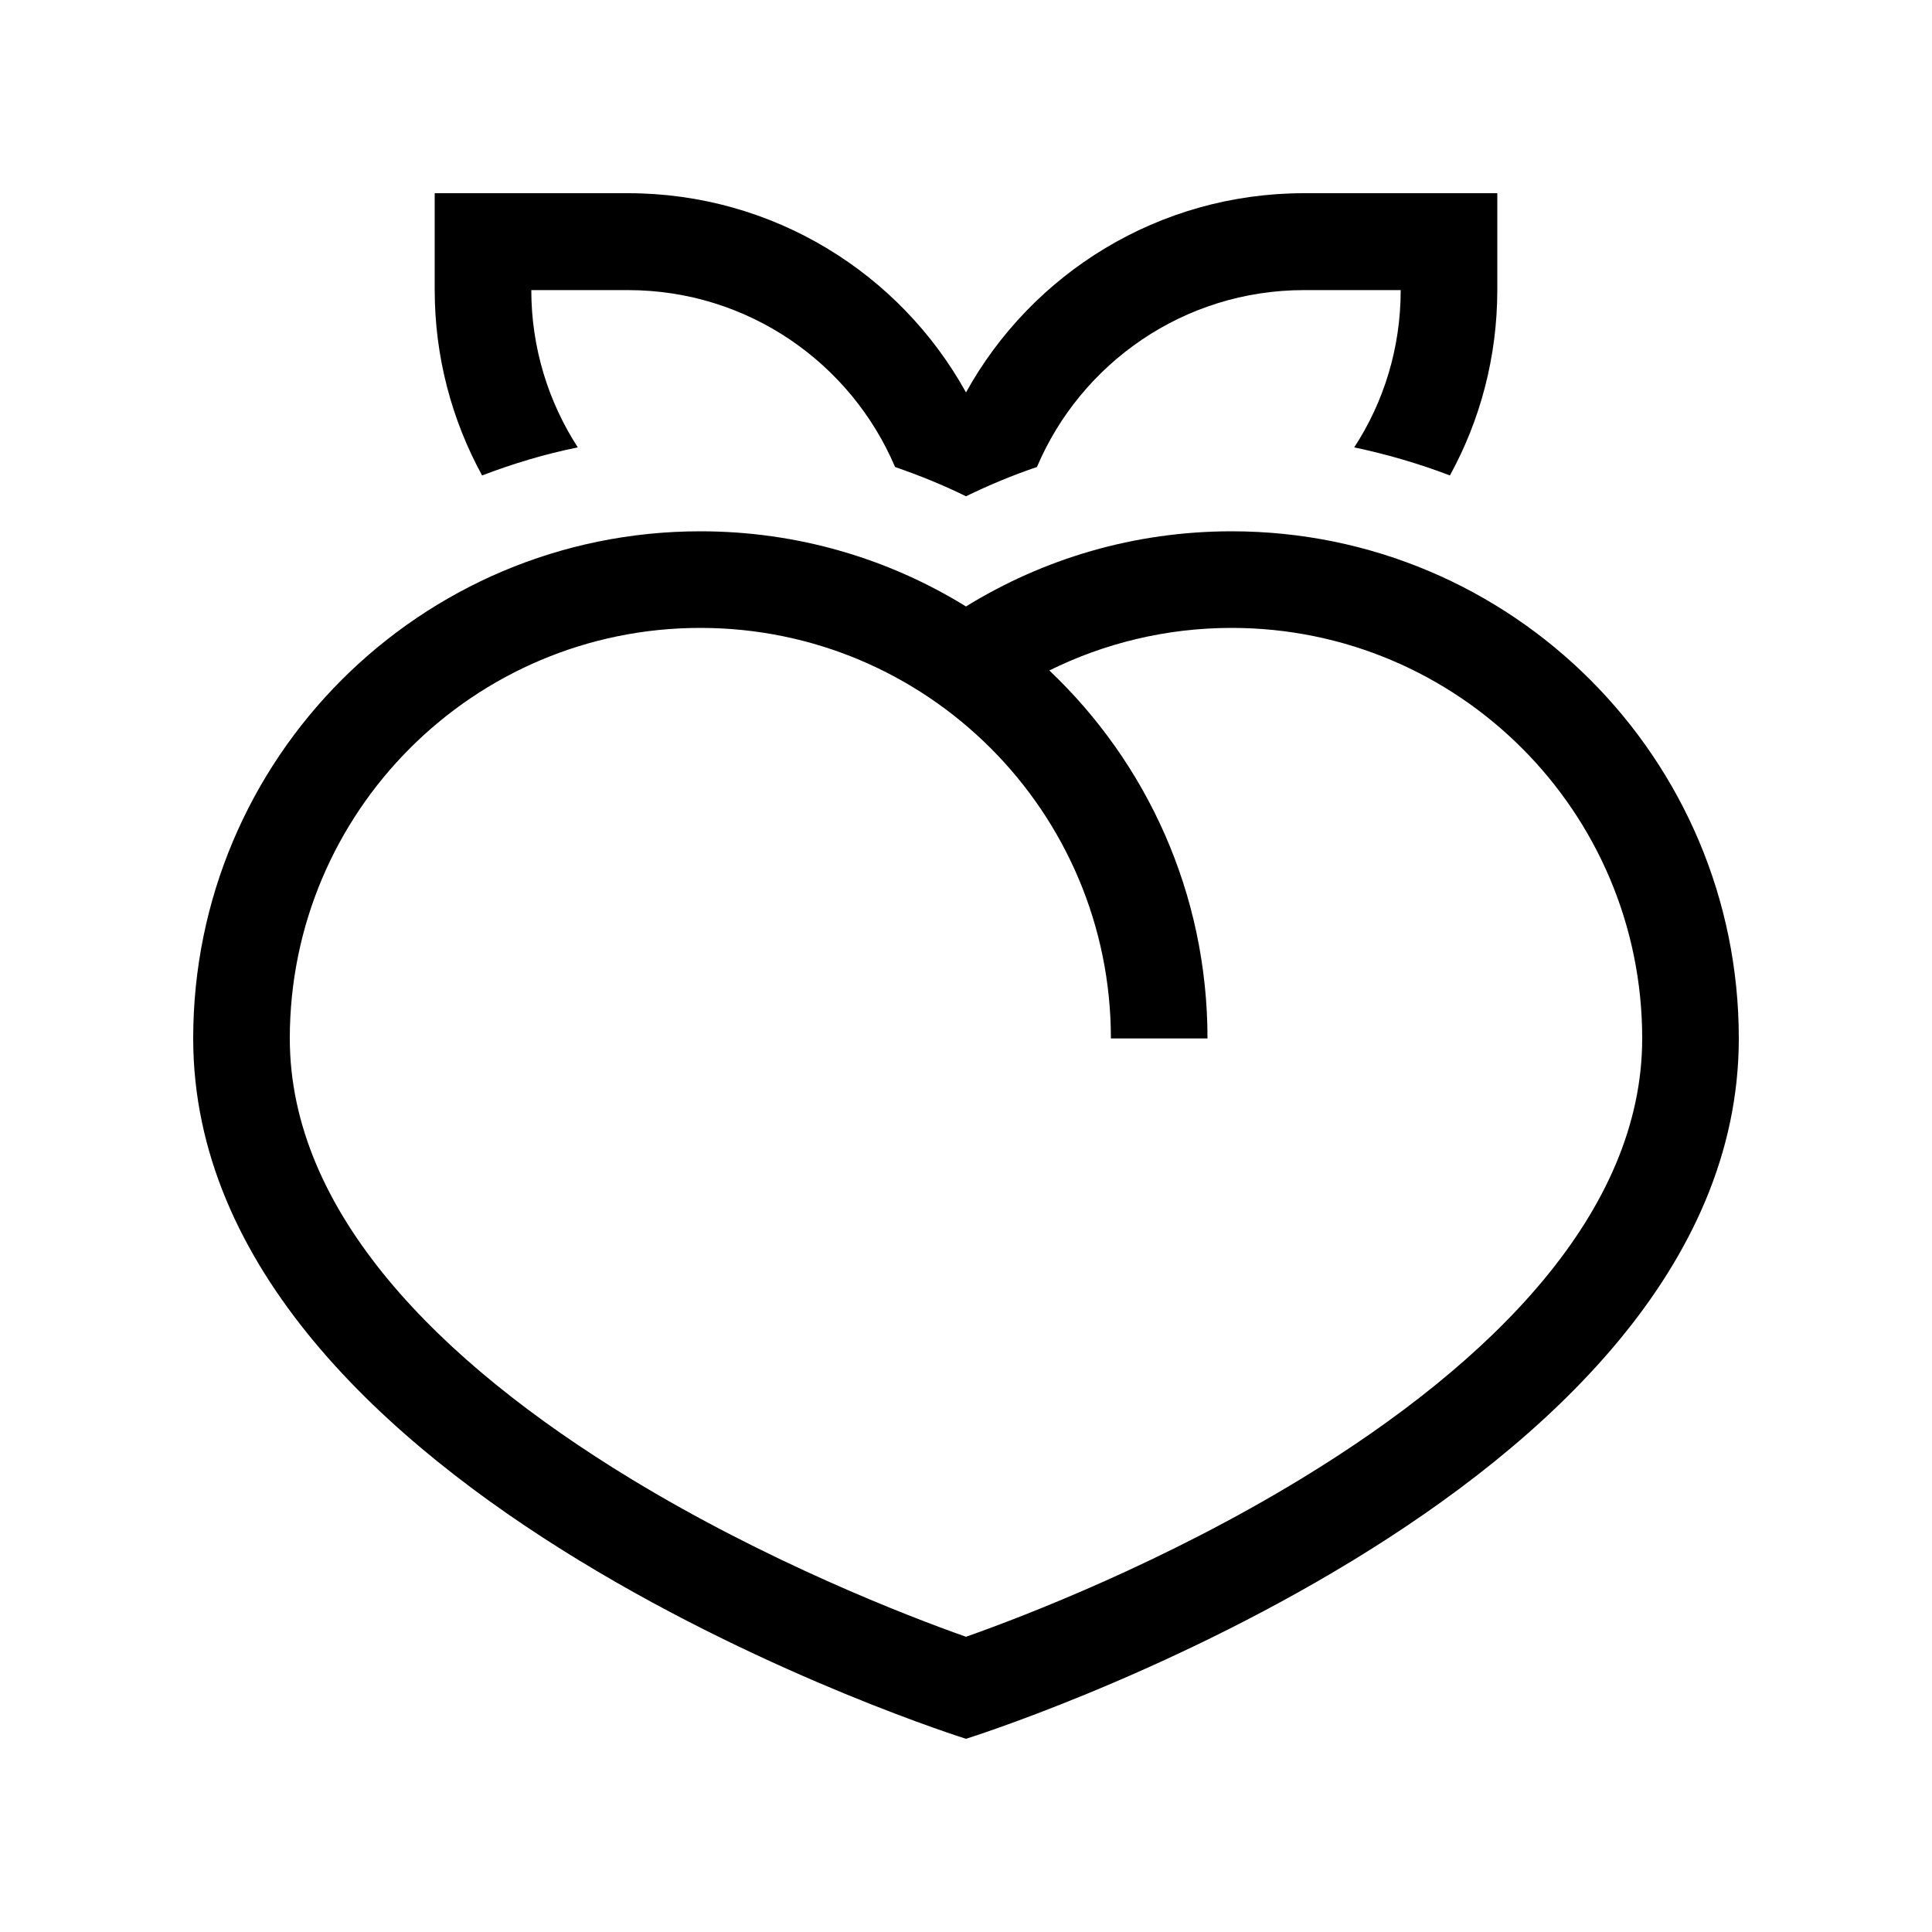 <svg xmlns="http://www.w3.org/2000/svg" viewBox="0 0 640 640"><!--! Font Awesome Pro 7.1.0 by @fontawesome - https://fontawesome.com License - https://fontawesome.com/license (Commercial License) Copyright 2025 Fonticons, Inc. --><path fill="currentColor" d="M208 64L144 64L144 96C144 118.3 149.7 139.2 159.7 157.5C169.9 153.6 180.5 150.4 191.4 148.2C181.7 133.2 176 115.3 176 96.1L208 96.1C247.8 96.1 281.9 120.3 296.5 154.7C304.6 157.5 312.5 160.7 320 164.4C327.6 160.7 335.5 157.4 343.5 154.7C358.1 120.3 392.2 96.1 432 96.1L464 96.1C464 115.3 458.4 133.2 448.6 148.2C459.5 150.5 470.1 153.6 480.3 157.5C490.3 139.3 496 118.3 496 96L496 64L432 64C383.8 64 341.8 90.6 320 130C298.2 90.6 256.2 64 208 64zM400 344C400 296 379.9 252.7 347.6 222.1C365.8 213.1 386.3 208 408 208C483.1 208 544 268.9 544 344C544 401.4 494.6 451.1 431.3 489.7C385.9 517.4 339.6 535.3 320 542.2C300.4 535.3 254 517.3 208.7 489.7C145.5 451.2 96 401.5 96 344C96 268.9 156.9 208 232 208C307.1 208 368 268.9 368 344L400 344zM320 200.9C294.4 185.1 264.3 176 232 176C139.2 176 64 251.2 64 344C64 496 320 576 320 576C320 576 576 496 576 344C576 251.2 500.8 176 408 176C375.7 176 345.6 185.1 320 200.9z"/></svg>